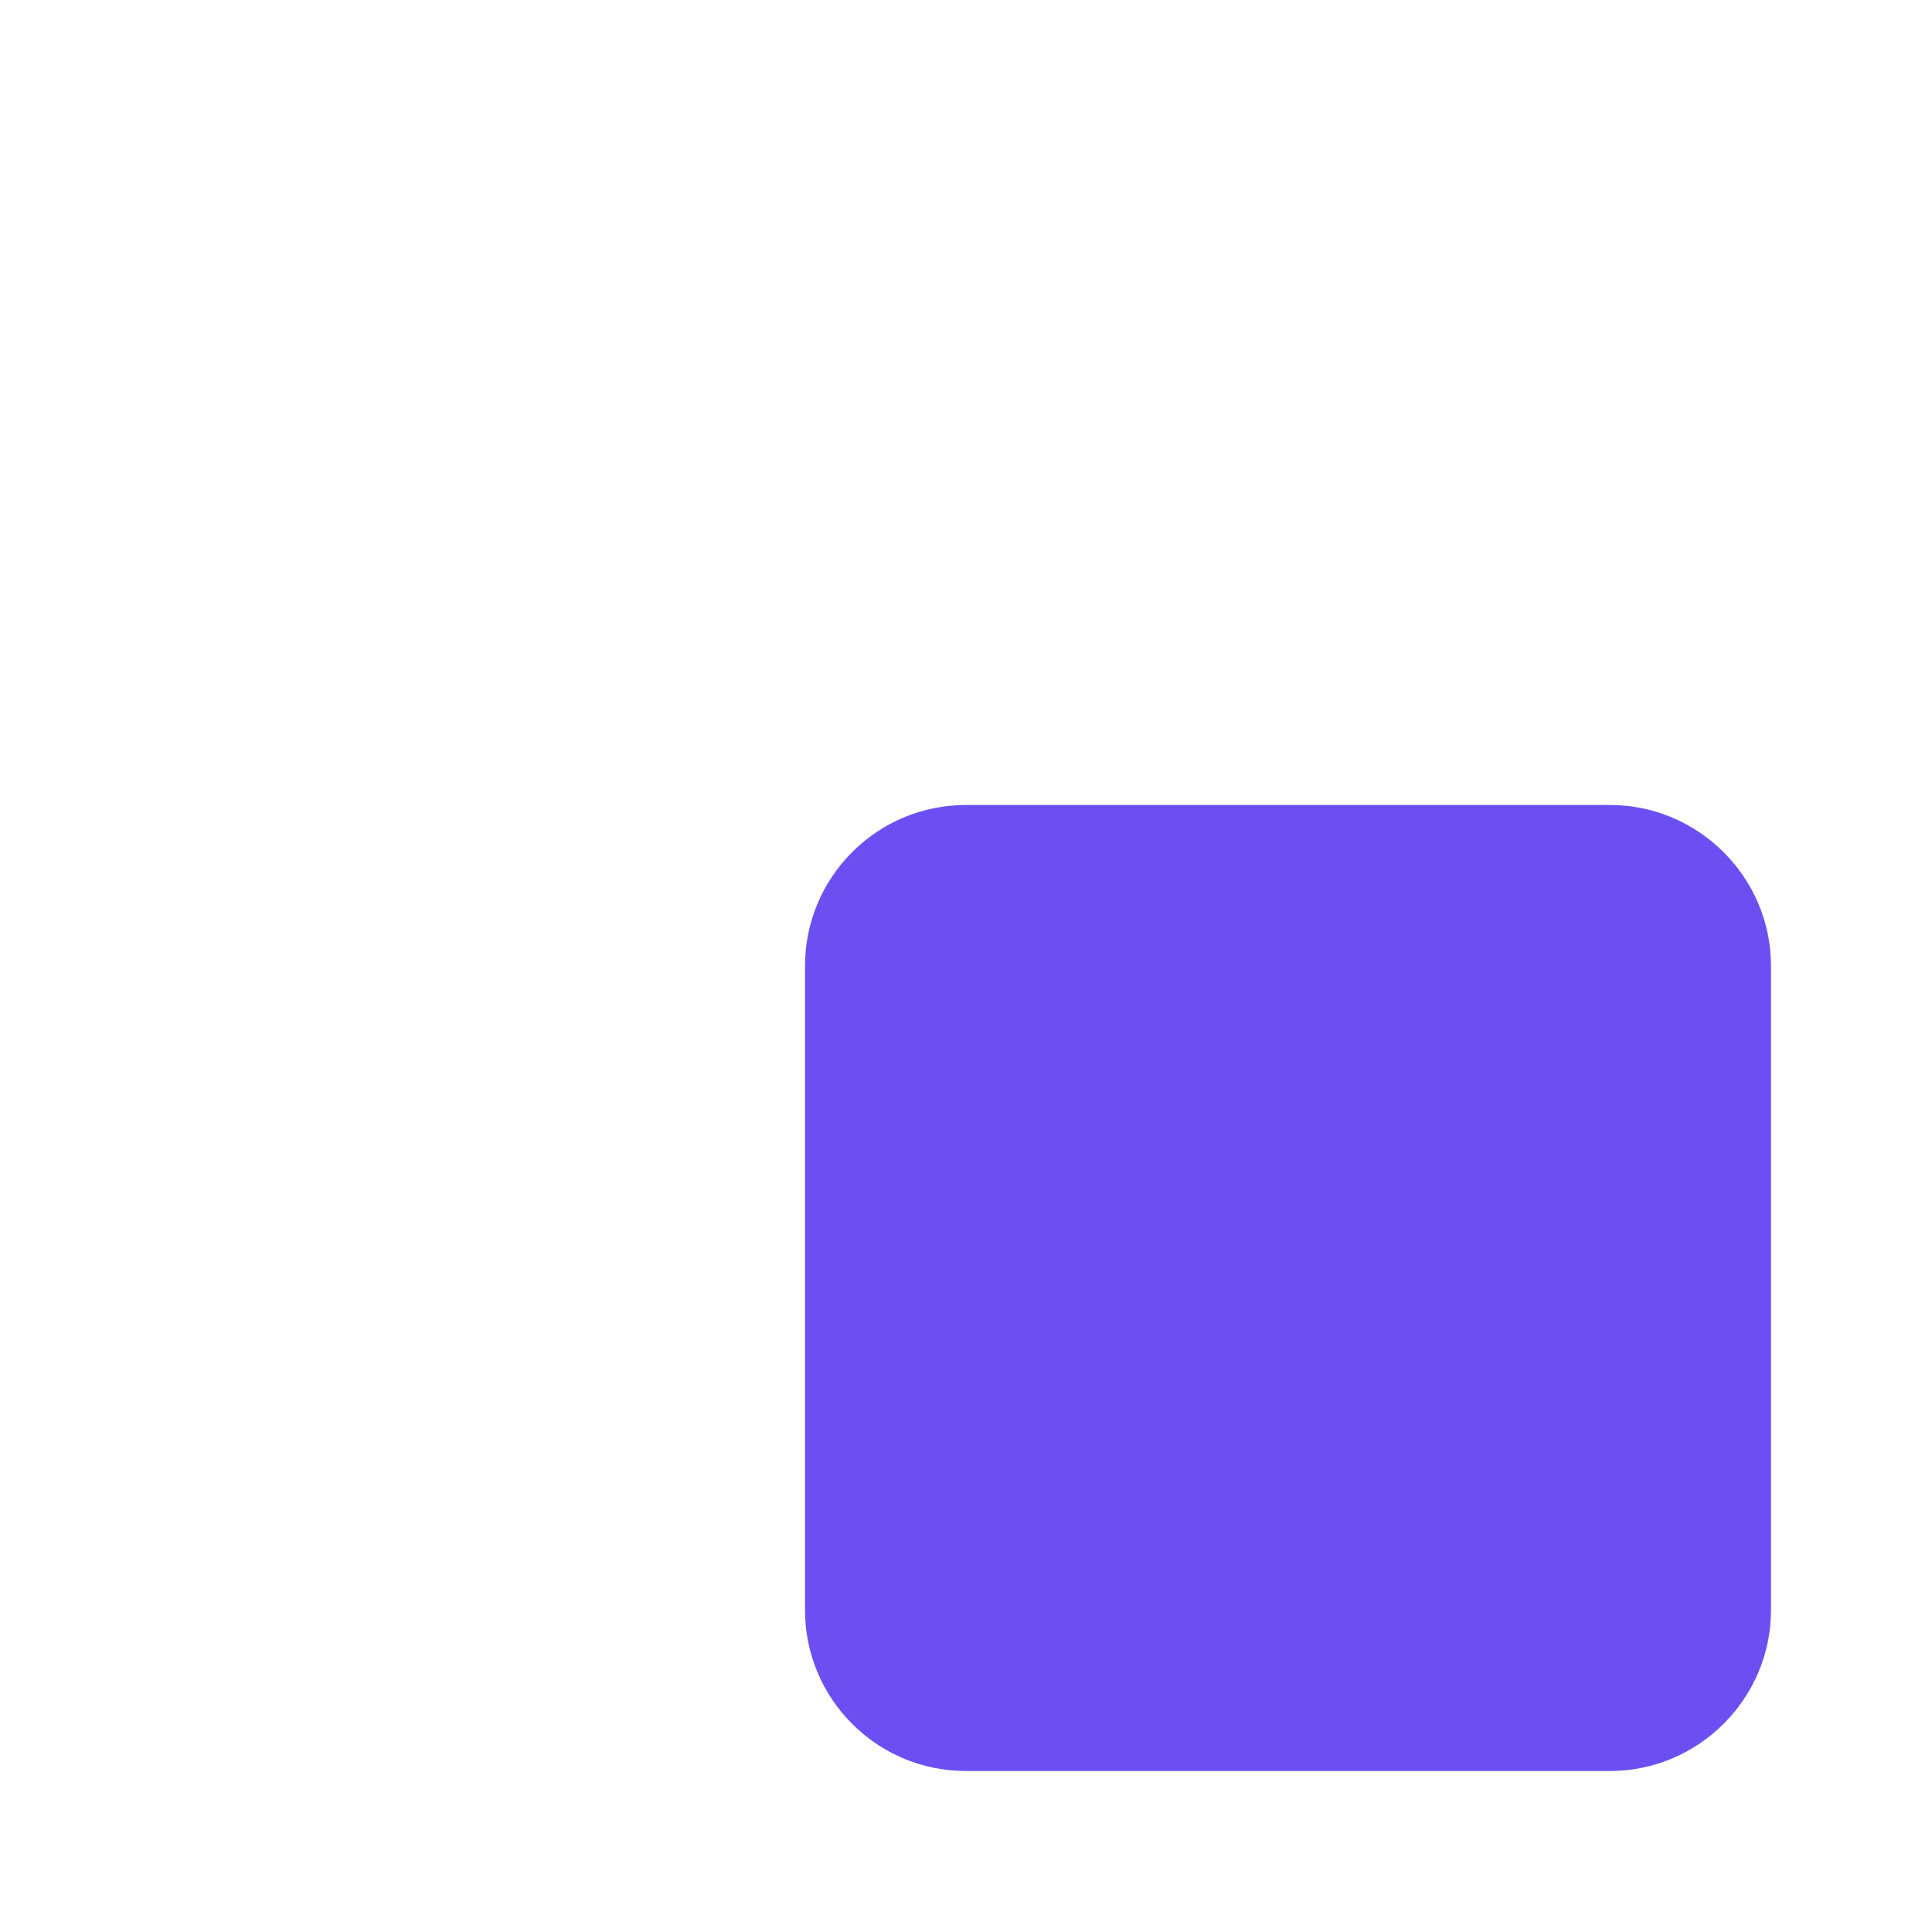 <svg width="24" height="24" viewBox="0 0 24 24" fill="none" xmlns="http://www.w3.org/2000/svg">
<path d="M20 10H12C10.89 10 10 10.9 10 12V20C10 21.1 10.89 22 12 22H20C21.1 22 22 21.1 22 20V12C22 10.9 21.1 10 20 10Z" fill="#6B4FF3"/>
</svg>
